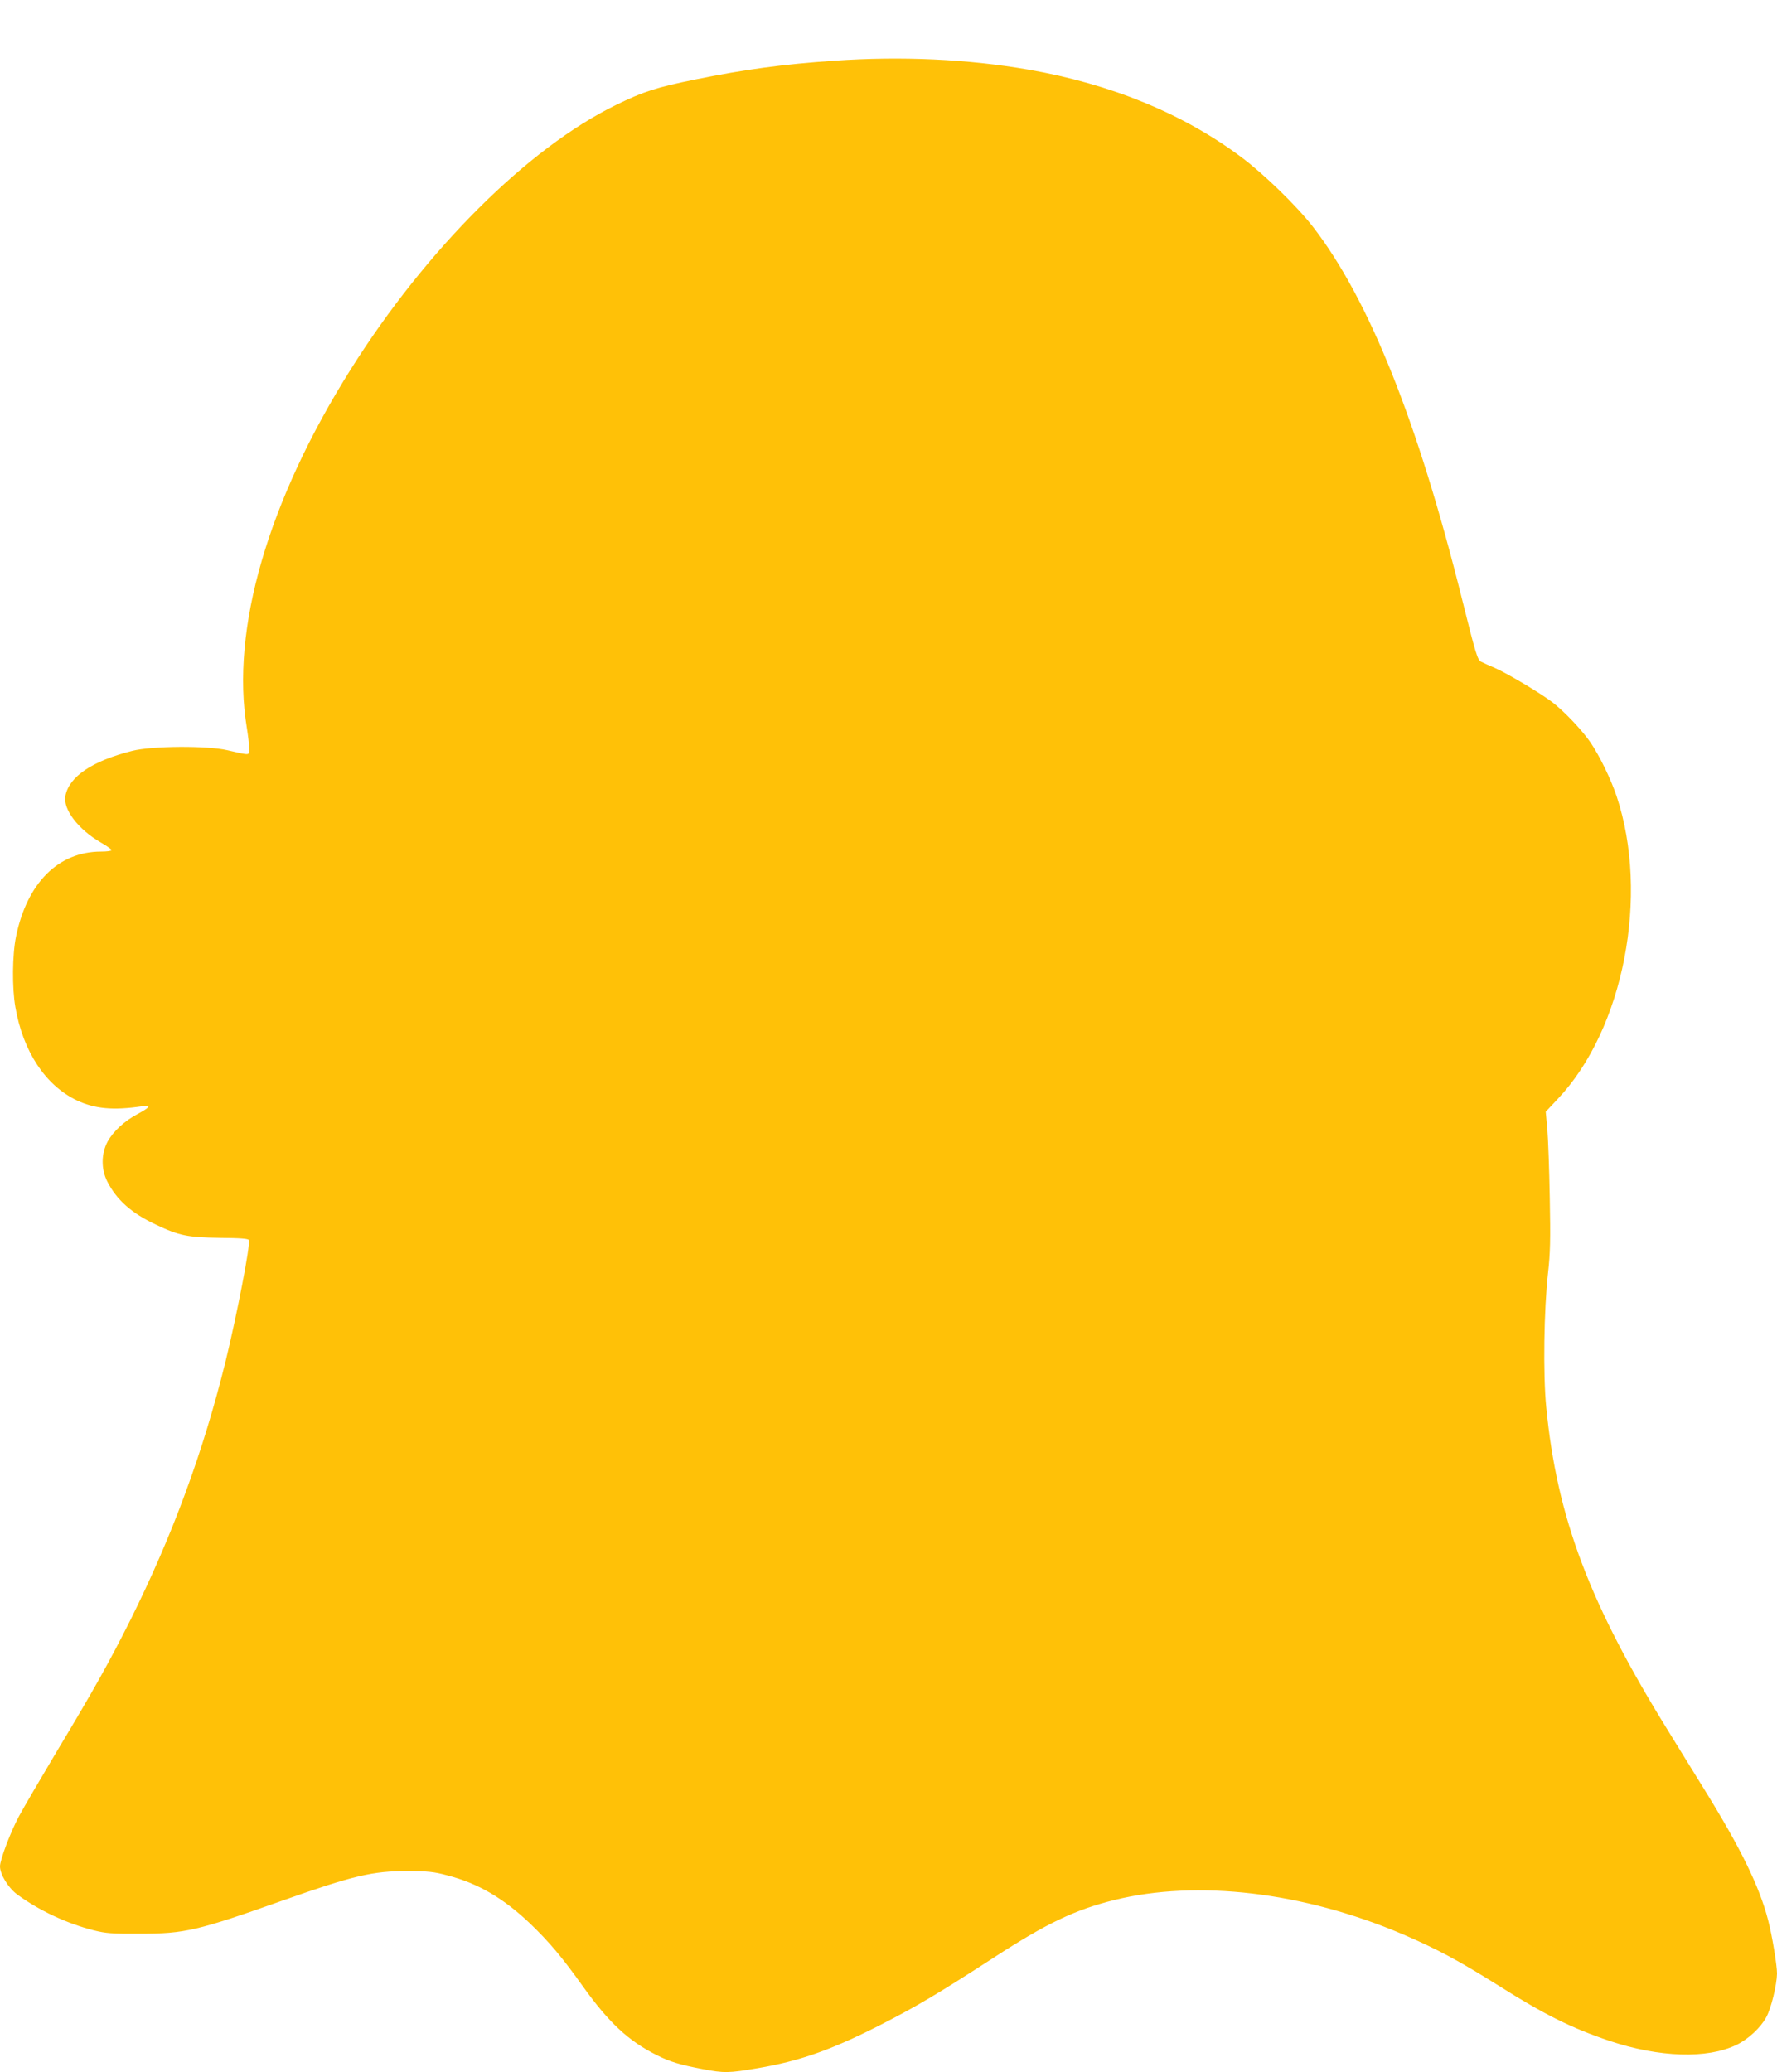 <?xml version="1.0" standalone="no"?>
<!DOCTYPE svg PUBLIC "-//W3C//DTD SVG 20010904//EN"
 "http://www.w3.org/TR/2001/REC-SVG-20010904/DTD/svg10.dtd">
<svg version="1.0" xmlns="http://www.w3.org/2000/svg"
 width="1098pt" height="1280pt" viewBox="0 0 1098 1280"
 preserveAspectRatio="xMidYMid meet">
<g transform="translate(0,1280) scale(0.1,-0.1)"
fill="#ffc107" stroke="none">
<path d="M5155 12425 c-320 -22 -554 -54 -855 -115 -245 -50 -321 -74 -495
-159 -544 -266 -1172 -892 -1637 -1631 -513 -815 -743 -1609 -643 -2215 8 -49
15 -107 15 -129 0 -44 9 -43 -135 -10 -124 29 -466 27 -588 -4 -247 -62 -391
-159 -413 -279 -15 -82 79 -206 219 -287 37 -21 67 -43 67 -47 0 -5 -30 -9
-67 -9 -263 -1 -456 -194 -524 -525 -23 -112 -25 -317 -4 -436 47 -273 185
-482 378 -575 112 -53 226 -64 406 -37 57 8 49 -6 -27 -47 -82 -43 -152 -108
-187 -171 -40 -75 -41 -170 -2 -247 58 -114 150 -196 302 -267 143 -68 195
-78 395 -81 127 -1 175 -5 178 -14 10 -28 -76 -471 -144 -748 -139 -563 -328
-1076 -590 -1602 -128 -255 -225 -429 -456 -813 -99 -166 -203 -344 -231 -396
-52 -97 -117 -269 -117 -309 0 -49 50 -131 104 -172 136 -100 306 -180 474
-223 76 -19 112 -22 287 -21 276 0 354 18 879 204 442 156 558 183 776 183
124 -1 160 -4 245 -27 189 -49 346 -141 509 -296 120 -115 200 -210 331 -394
157 -219 278 -332 451 -419 83 -42 143 -60 284 -87 134 -26 164 -25 340 5 260
44 452 111 755 265 224 114 361 195 705 418 327 212 500 295 745 356 513 127
1167 50 1779 -210 213 -91 352 -166 596 -319 281 -178 453 -263 685 -341 309
-103 604 -112 784 -25 72 34 150 107 184 170 31 55 66 202 67 271 0 52 -30
235 -55 330 -54 209 -170 446 -399 815 -54 88 -150 242 -211 342 -493 794
-695 1328 -761 2013 -20 204 -14 601 11 825 14 124 16 204 11 465 -3 173 -10
364 -15 424 l-10 109 76 81 c406 430 566 1258 362 1868 -36 107 -104 247 -162
333 -50 73 -163 193 -237 249 -72 55 -279 178 -355 211 -33 14 -71 31 -84 38
-21 11 -33 48 -116 382 -276 1107 -577 1858 -923 2305 -97 125 -300 323 -439
427 -358 269 -807 454 -1318 543 -376 65 -785 84 -1200 55z"/>
</g>
</svg>
